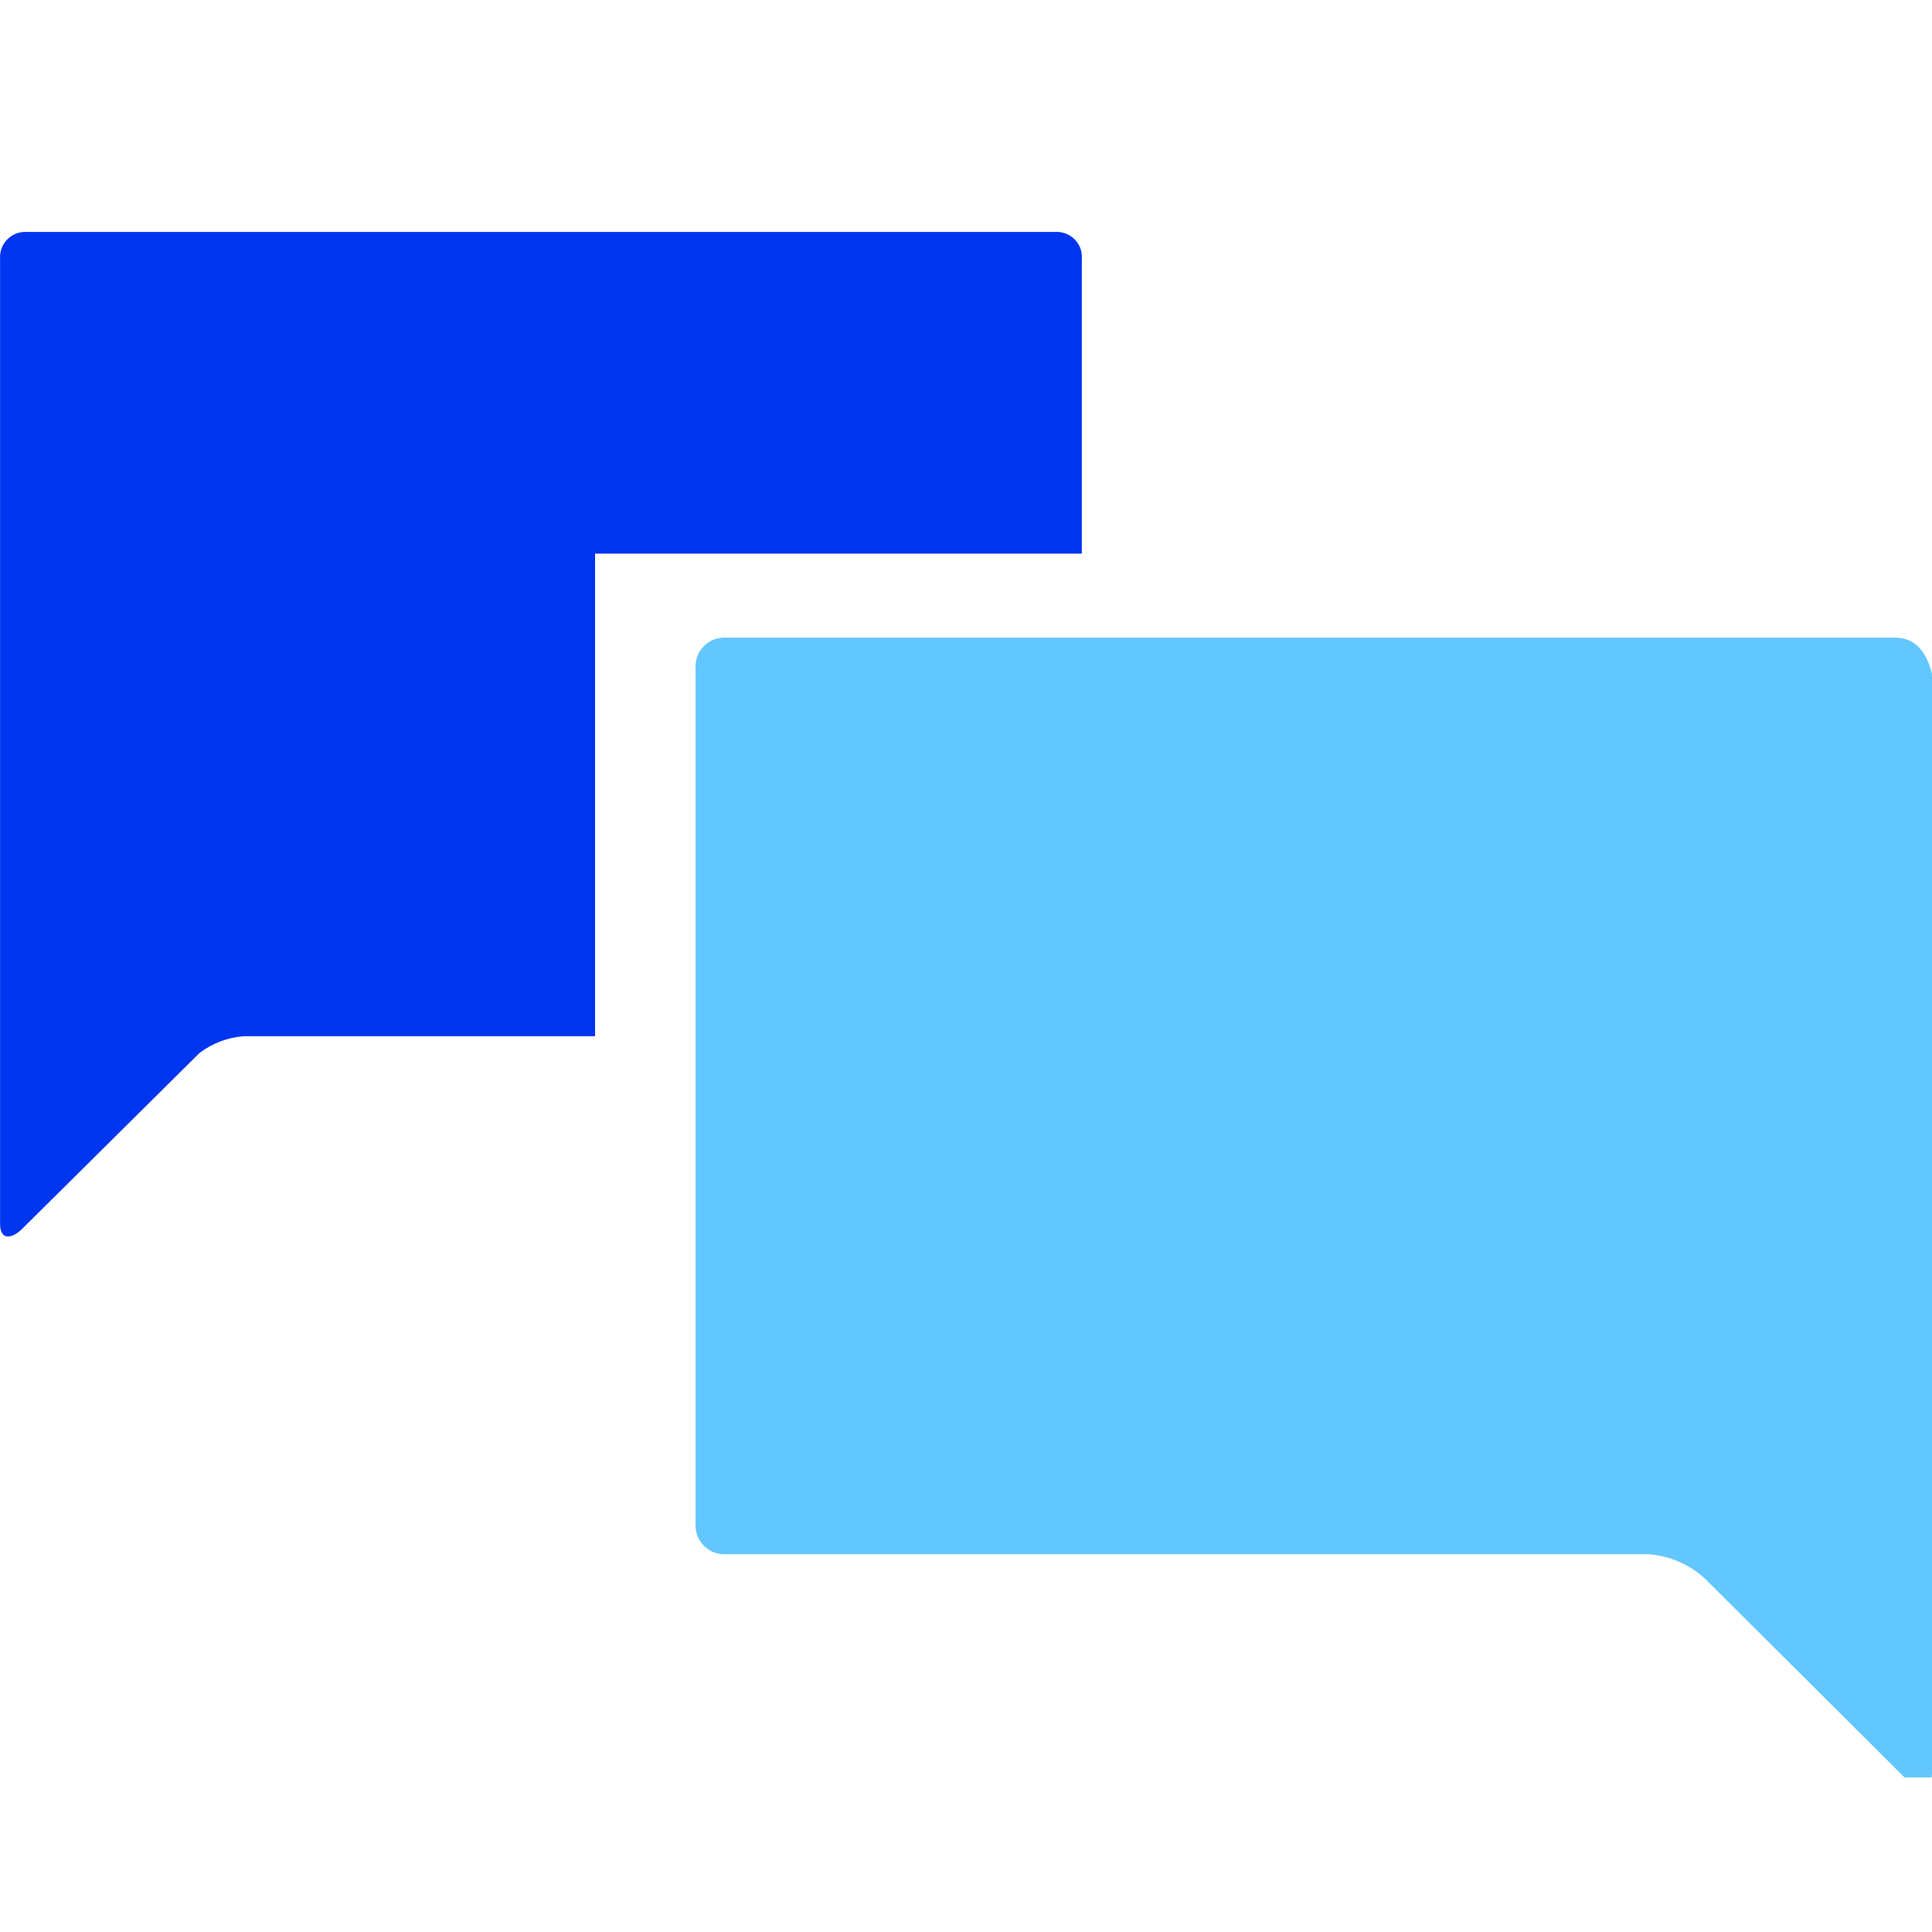 <svg width="25" height="25" viewBox="0 0 25 25" fill="none" xmlns="http://www.w3.org/2000/svg">
<g clip-path="url(#clip0_3123_2732)">
<path d="M9.399 8.251C9.346 8.248 9.292 8.256 9.242 8.274C9.193 8.293 9.147 8.322 9.11 8.359C9.072 8.397 9.043 8.442 9.024 8.491C9.005 8.541 8.997 8.594 9.001 8.647V19.716C8.997 19.769 9.005 19.822 9.024 19.872C9.043 19.921 9.072 19.966 9.11 20.004C9.147 20.041 9.193 20.07 9.242 20.089C9.292 20.107 9.346 20.115 9.399 20.112H21.338C21.609 20.134 21.864 20.245 22.063 20.428L24.674 23.029C24.833 23.188 25 23.108 25 22.95V8.718C24.92 8.402 24.761 8.251 24.522 8.251H9.399Z" fill="#62C7FF"/>
</g>
<path d="M0.351 3.001C0.304 2.998 0.257 3.005 0.213 3.021C0.169 3.037 0.129 3.063 0.096 3.096C0.063 3.128 0.038 3.168 0.021 3.211C0.005 3.255 -0.002 3.301 0.001 3.348V15.838C0.001 16.046 0.148 16.039 0.288 15.9L2.583 13.624C2.748 13.5 2.944 13.425 3.15 13.409H7.7V7.164H13.999V3.348C14.002 3.301 13.995 3.255 13.979 3.211C13.963 3.168 13.937 3.128 13.904 3.096C13.87 3.063 13.831 3.037 13.787 3.021C13.743 3.005 13.696 2.998 13.649 3.001H0.351Z" fill="#0035F0"/>
<defs>
<clipPath id="clip0_3123_2732">
<rect width="17" height="16" fill="white" transform="translate(8 7)"/>
</clipPath>
</defs>
</svg>
